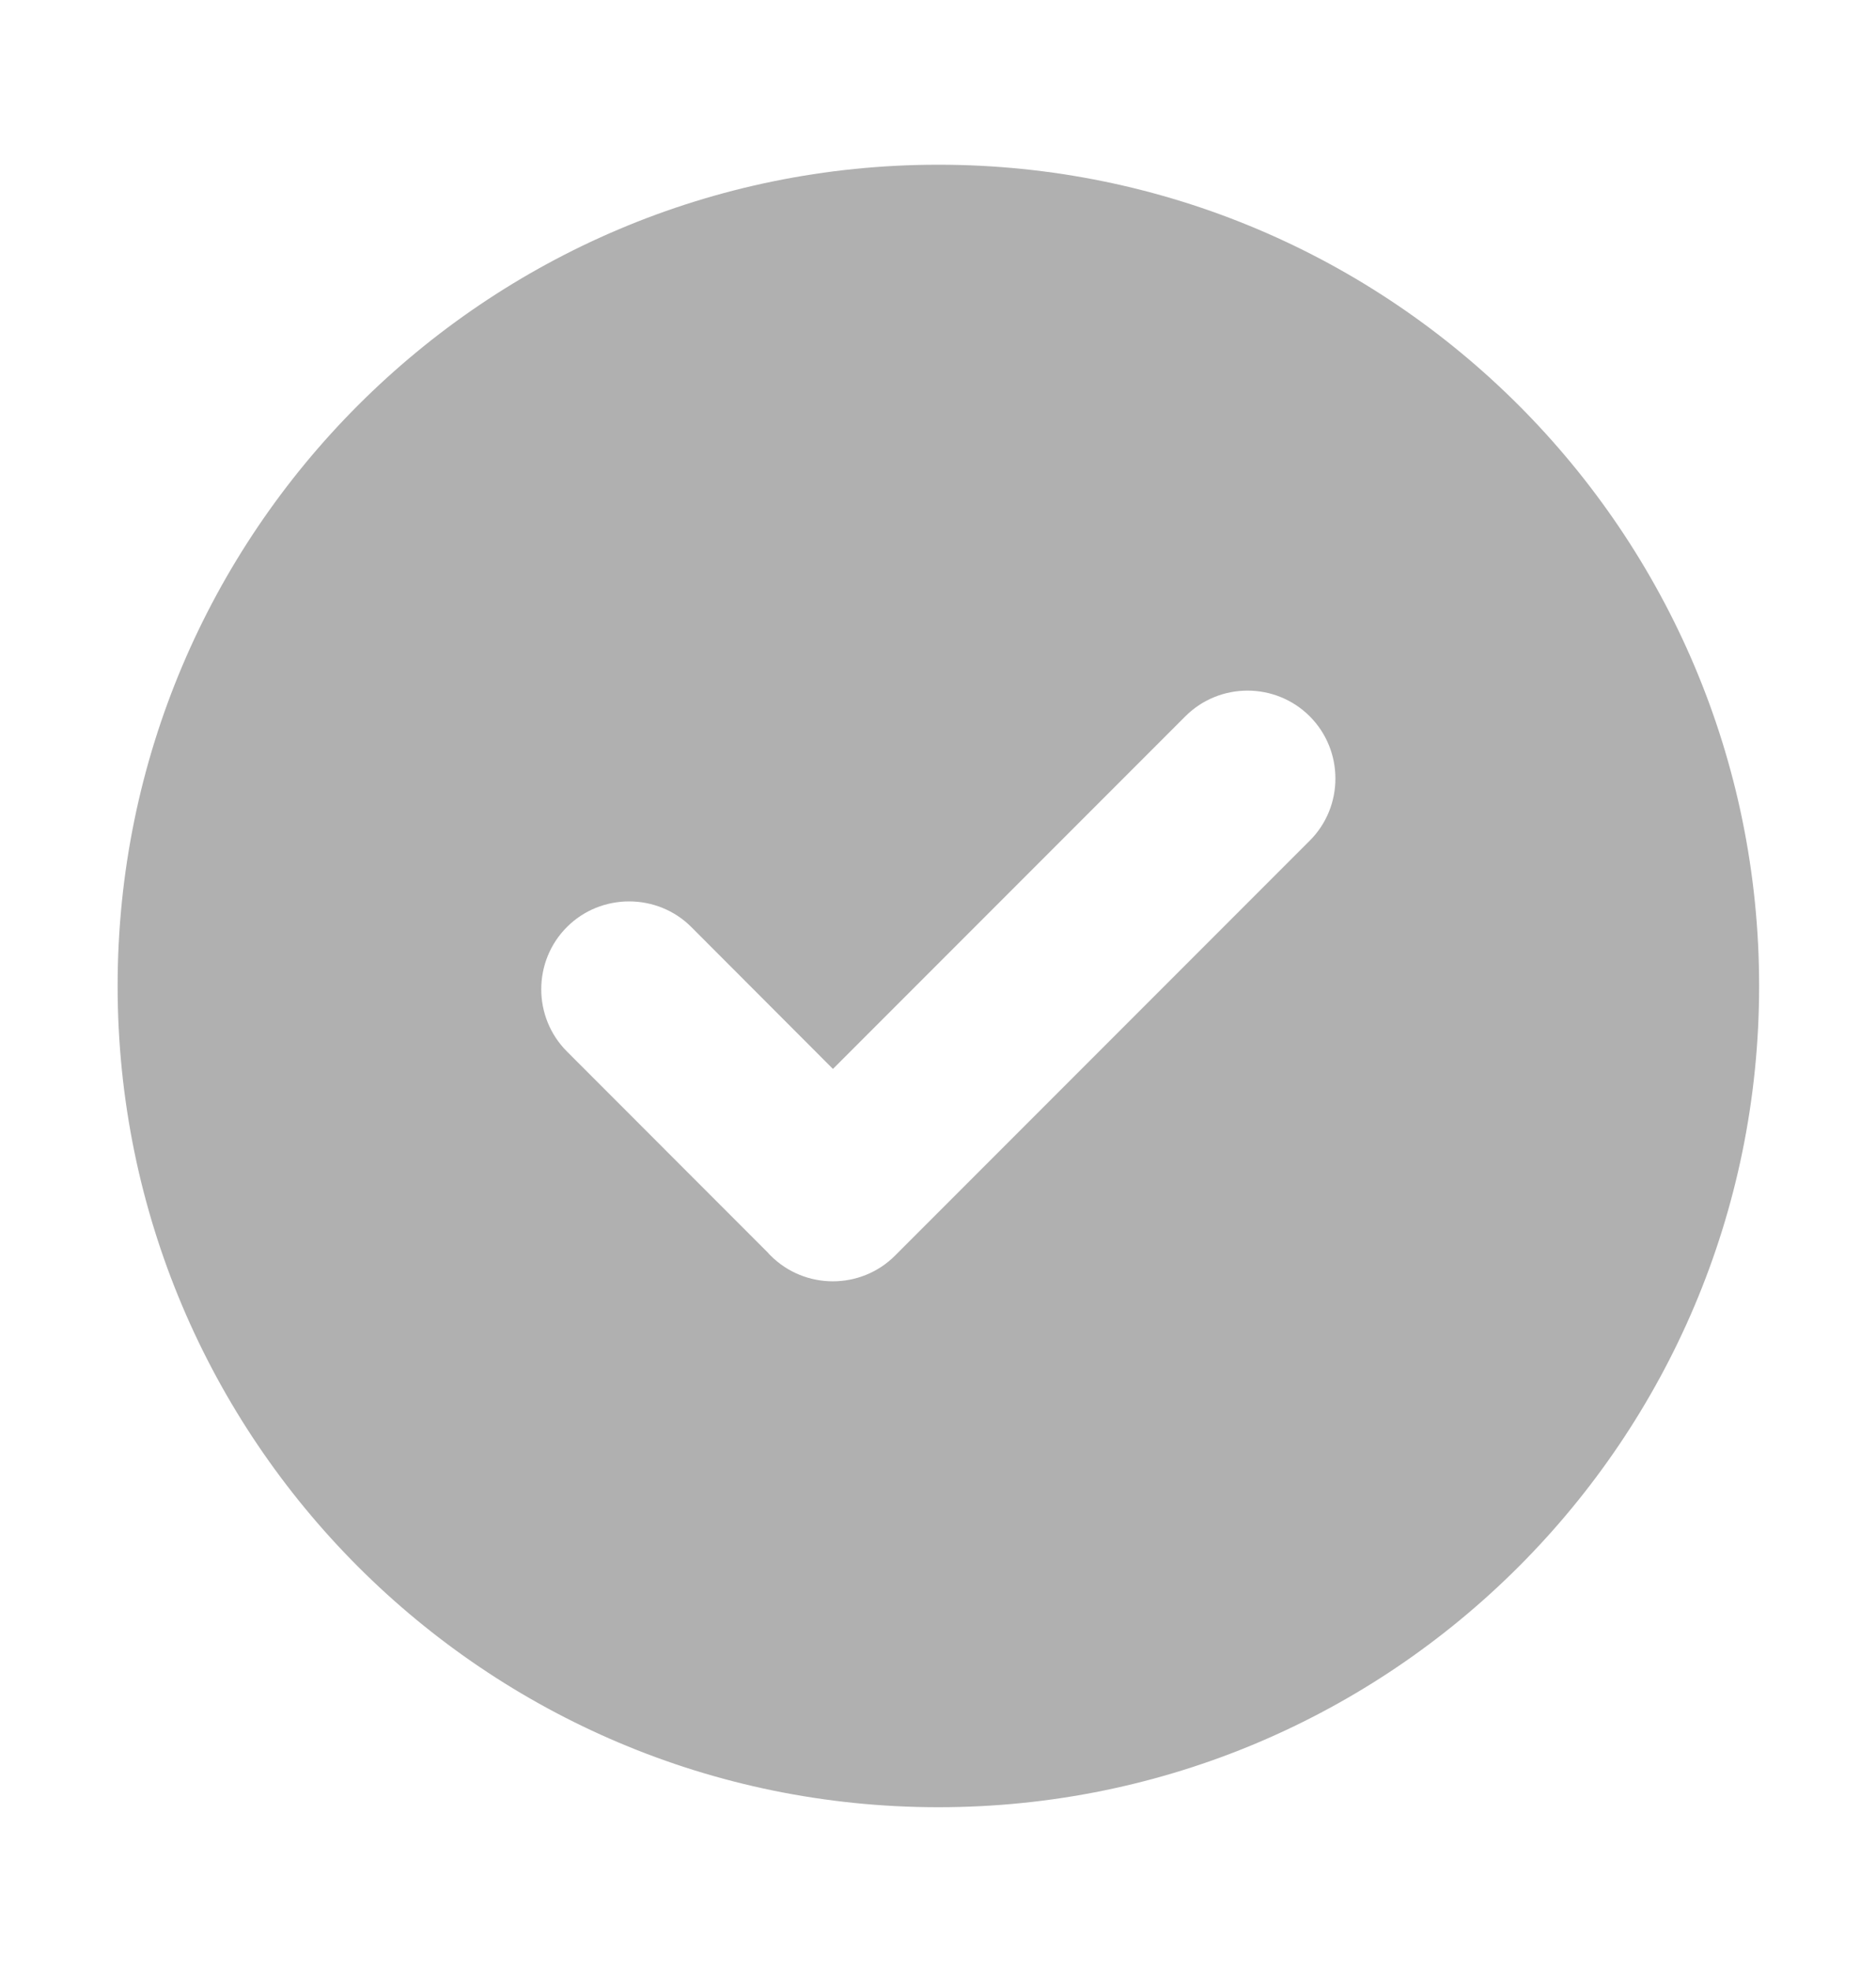 <svg width="20" height="21" viewBox="0 0 20 21" fill="none" xmlns="http://www.w3.org/2000/svg">
<path fill-rule="evenodd" clip-rule="evenodd" d="M10.004 1.755C14.835 1.755 18.754 5.673 18.754 10.505C18.754 15.337 14.835 19.255 10.004 19.255C5.172 19.255 1.254 15.337 1.254 10.505C1.254 5.673 5.172 1.755 10.004 1.755ZM8.187 13.347L6.044 11.203C5.679 10.838 5.679 10.242 6.044 9.877C6.409 9.512 7.008 9.514 7.37 9.877L8.88 11.389L12.637 7.632C13.002 7.267 13.598 7.267 13.963 7.632C14.328 7.997 14.328 8.593 13.963 8.957L9.542 13.378C9.177 13.743 8.581 13.743 8.216 13.378C8.206 13.368 8.196 13.358 8.187 13.347Z" fill="#B0B0B0"/>
</svg>
